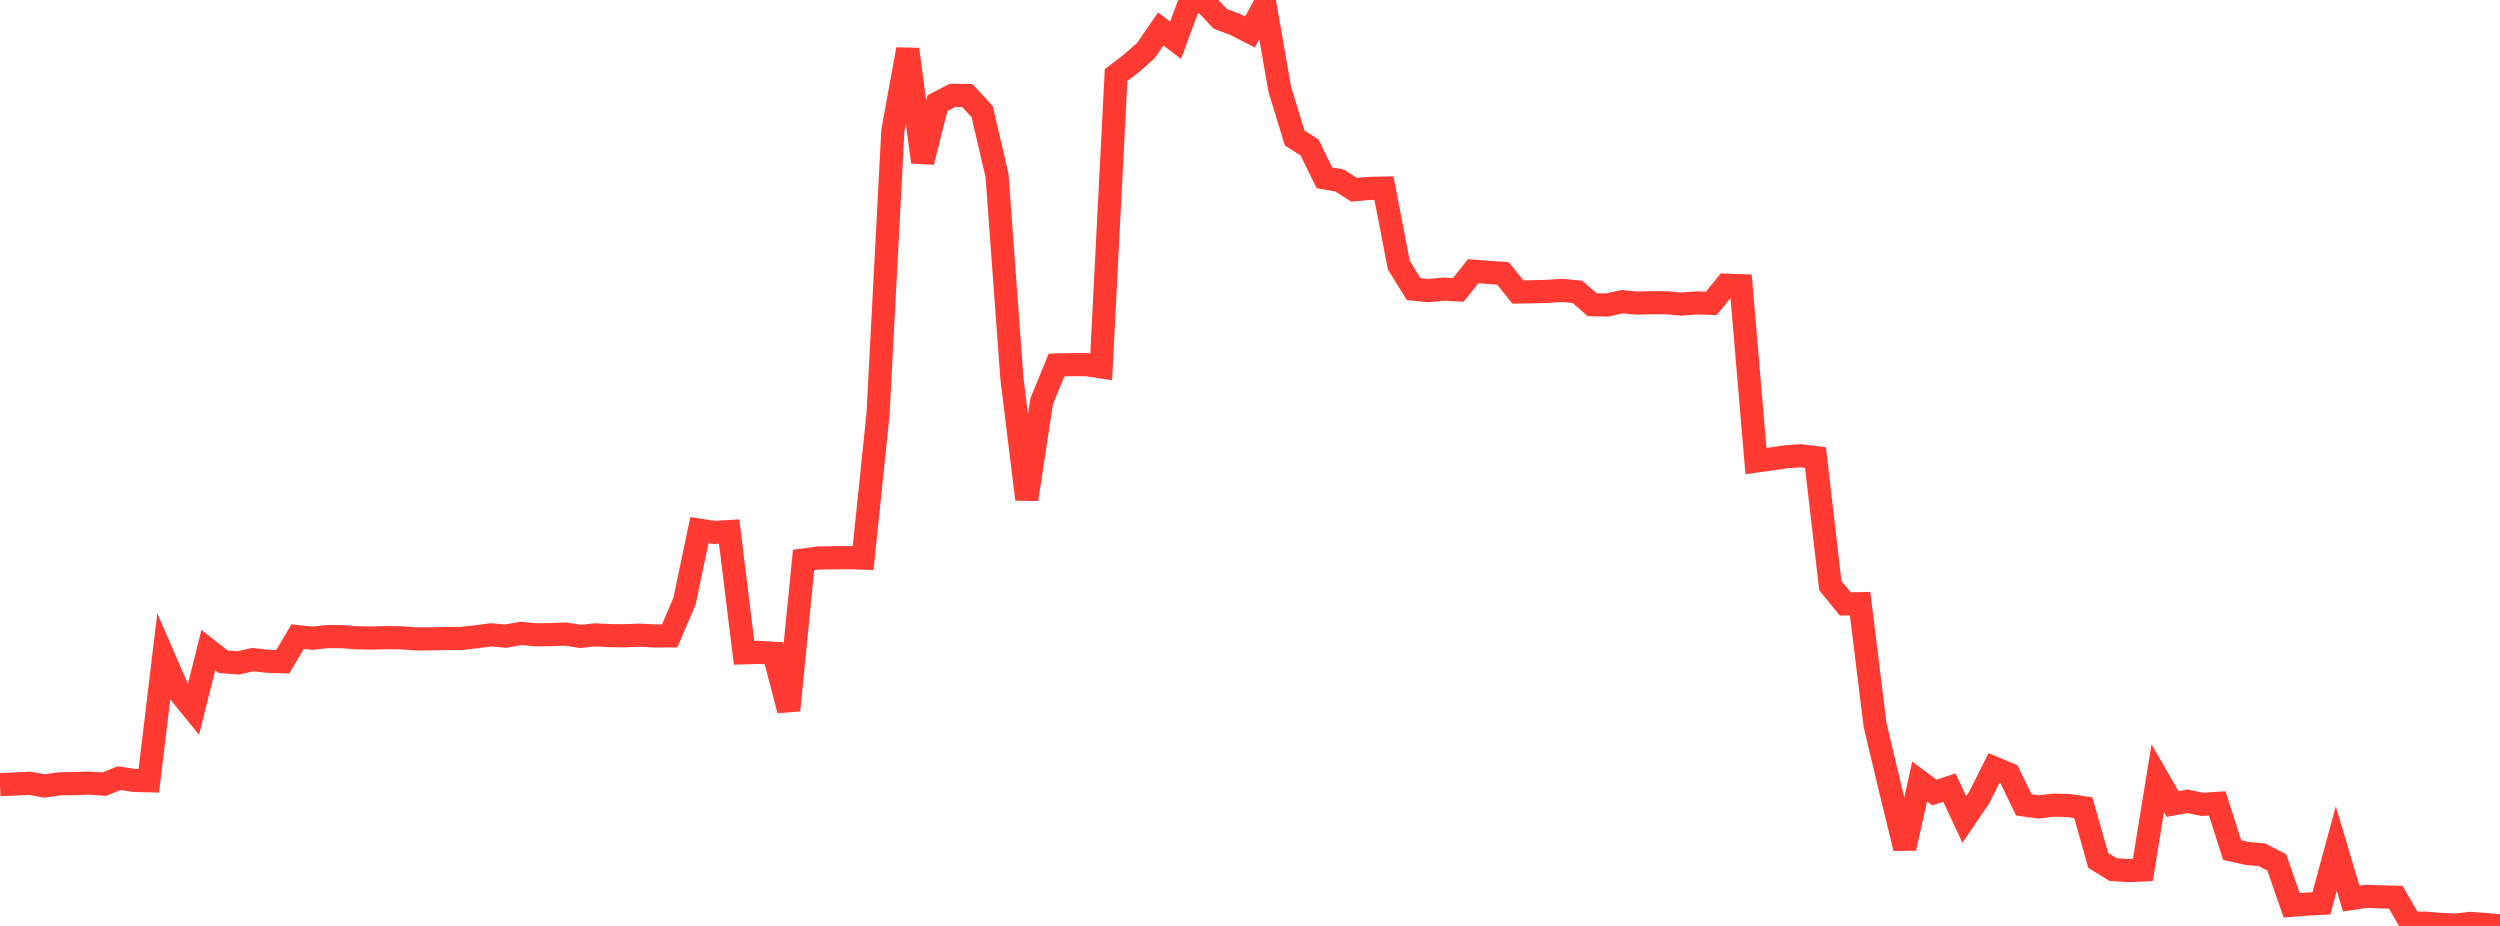 <?xml version="1.0" standalone="no"?>
<!DOCTYPE svg PUBLIC "-//W3C//DTD SVG 1.1//EN" "http://www.w3.org/Graphics/SVG/1.1/DTD/svg11.dtd">

<svg width="135" height="50" viewBox="0 0 135 50" preserveAspectRatio="none" 
  xmlns="http://www.w3.org/2000/svg"
  xmlns:xlink="http://www.w3.org/1999/xlink">


<polyline points="0.0, 42.37 0.804, 42.336 1.607, 42.297 2.411, 42.442 3.214, 42.326 4.018, 42.314 4.821, 42.285 5.625, 42.346 6.429, 42.021 7.232, 42.141 8.036, 42.162 8.839, 35.482 9.643, 37.33 10.446, 38.317 11.25, 35.102 12.054, 35.733 12.857, 35.796 13.661, 35.619 14.464, 35.71 15.268, 35.736 16.071, 34.379 16.875, 34.465 17.679, 34.376 18.482, 34.38 19.286, 34.442 20.089, 34.456 20.893, 34.43 21.696, 34.443 22.5, 34.5 23.304, 34.497 24.107, 34.48 24.911, 34.477 25.714, 34.386 26.518, 34.281 27.321, 34.352 28.125, 34.204 28.929, 34.279 29.732, 34.271 30.536, 34.238 31.339, 34.365 32.143, 34.284 32.946, 34.325 33.75, 34.332 34.554, 34.299 35.357, 34.342 36.161, 34.339 36.964, 32.463 37.768, 28.63 38.571, 28.751 39.375, 28.704 40.179, 35.252 40.982, 35.228 41.786, 35.277 42.589, 38.357 43.393, 30.24 44.196, 30.131 45.0, 30.121 45.804, 30.112 46.607, 30.138 47.411, 22.4 48.214, 7.063 49.018, 2.664 49.821, 8.75 50.625, 5.569 51.429, 5.151 52.232, 5.156 53.036, 6.026 53.839, 9.474 54.643, 20.426 55.446, 26.961 56.25, 21.671 57.054, 19.709 57.857, 19.691 58.661, 19.689 59.464, 19.813 60.268, 4.054 61.071, 3.441 61.875, 2.736 62.679, 1.566 63.482, 2.172 64.286, 0.0 65.089, 0.157 65.893, 1.018 66.696, 1.318 67.5, 1.73 68.304, 0.224 69.107, 4.819 69.911, 7.452 70.714, 7.962 71.518, 9.602 72.321, 9.74 73.125, 10.247 73.929, 10.173 74.732, 10.156 75.536, 14.317 76.339, 15.614 77.143, 15.692 77.946, 15.613 78.75, 15.654 79.554, 14.642 80.357, 14.709 81.161, 14.763 81.964, 15.767 82.768, 15.756 83.571, 15.734 84.375, 15.682 85.179, 15.759 85.982, 16.455 86.786, 16.471 87.589, 16.292 88.393, 16.367 89.196, 16.344 90.0, 16.35 90.804, 16.42 91.607, 16.357 92.411, 16.381 93.214, 15.398 94.018, 15.429 94.821, 24.894 95.625, 24.787 96.429, 24.669 97.232, 24.609 98.036, 24.709 98.839, 31.626 99.643, 32.609 100.446, 32.598 101.25, 39.129 102.054, 42.515 102.857, 45.805 103.661, 42.201 104.464, 42.796 105.268, 42.53 106.071, 44.251 106.875, 43.071 107.679, 41.472 108.482, 41.807 109.286, 43.464 110.089, 43.574 110.893, 43.479 111.696, 43.497 112.5, 43.617 113.304, 46.462 114.107, 46.959 114.911, 47.013 115.714, 46.975 116.518, 42.025 117.321, 43.418 118.125, 43.271 118.929, 43.436 119.732, 43.384 120.536, 45.904 121.339, 46.086 122.143, 46.158 122.946, 46.571 123.75, 48.885 124.554, 48.822 125.357, 48.781 126.161, 45.821 126.964, 48.522 127.768, 48.402 128.571, 48.43 129.375, 48.454 130.179, 49.852 130.982, 49.851 131.786, 49.918 132.589, 49.956 133.393, 49.865 134.196, 49.92 135.0, 50.0" fill="none" stroke="#ff3a33" stroke-width="1.25"/>

</svg>